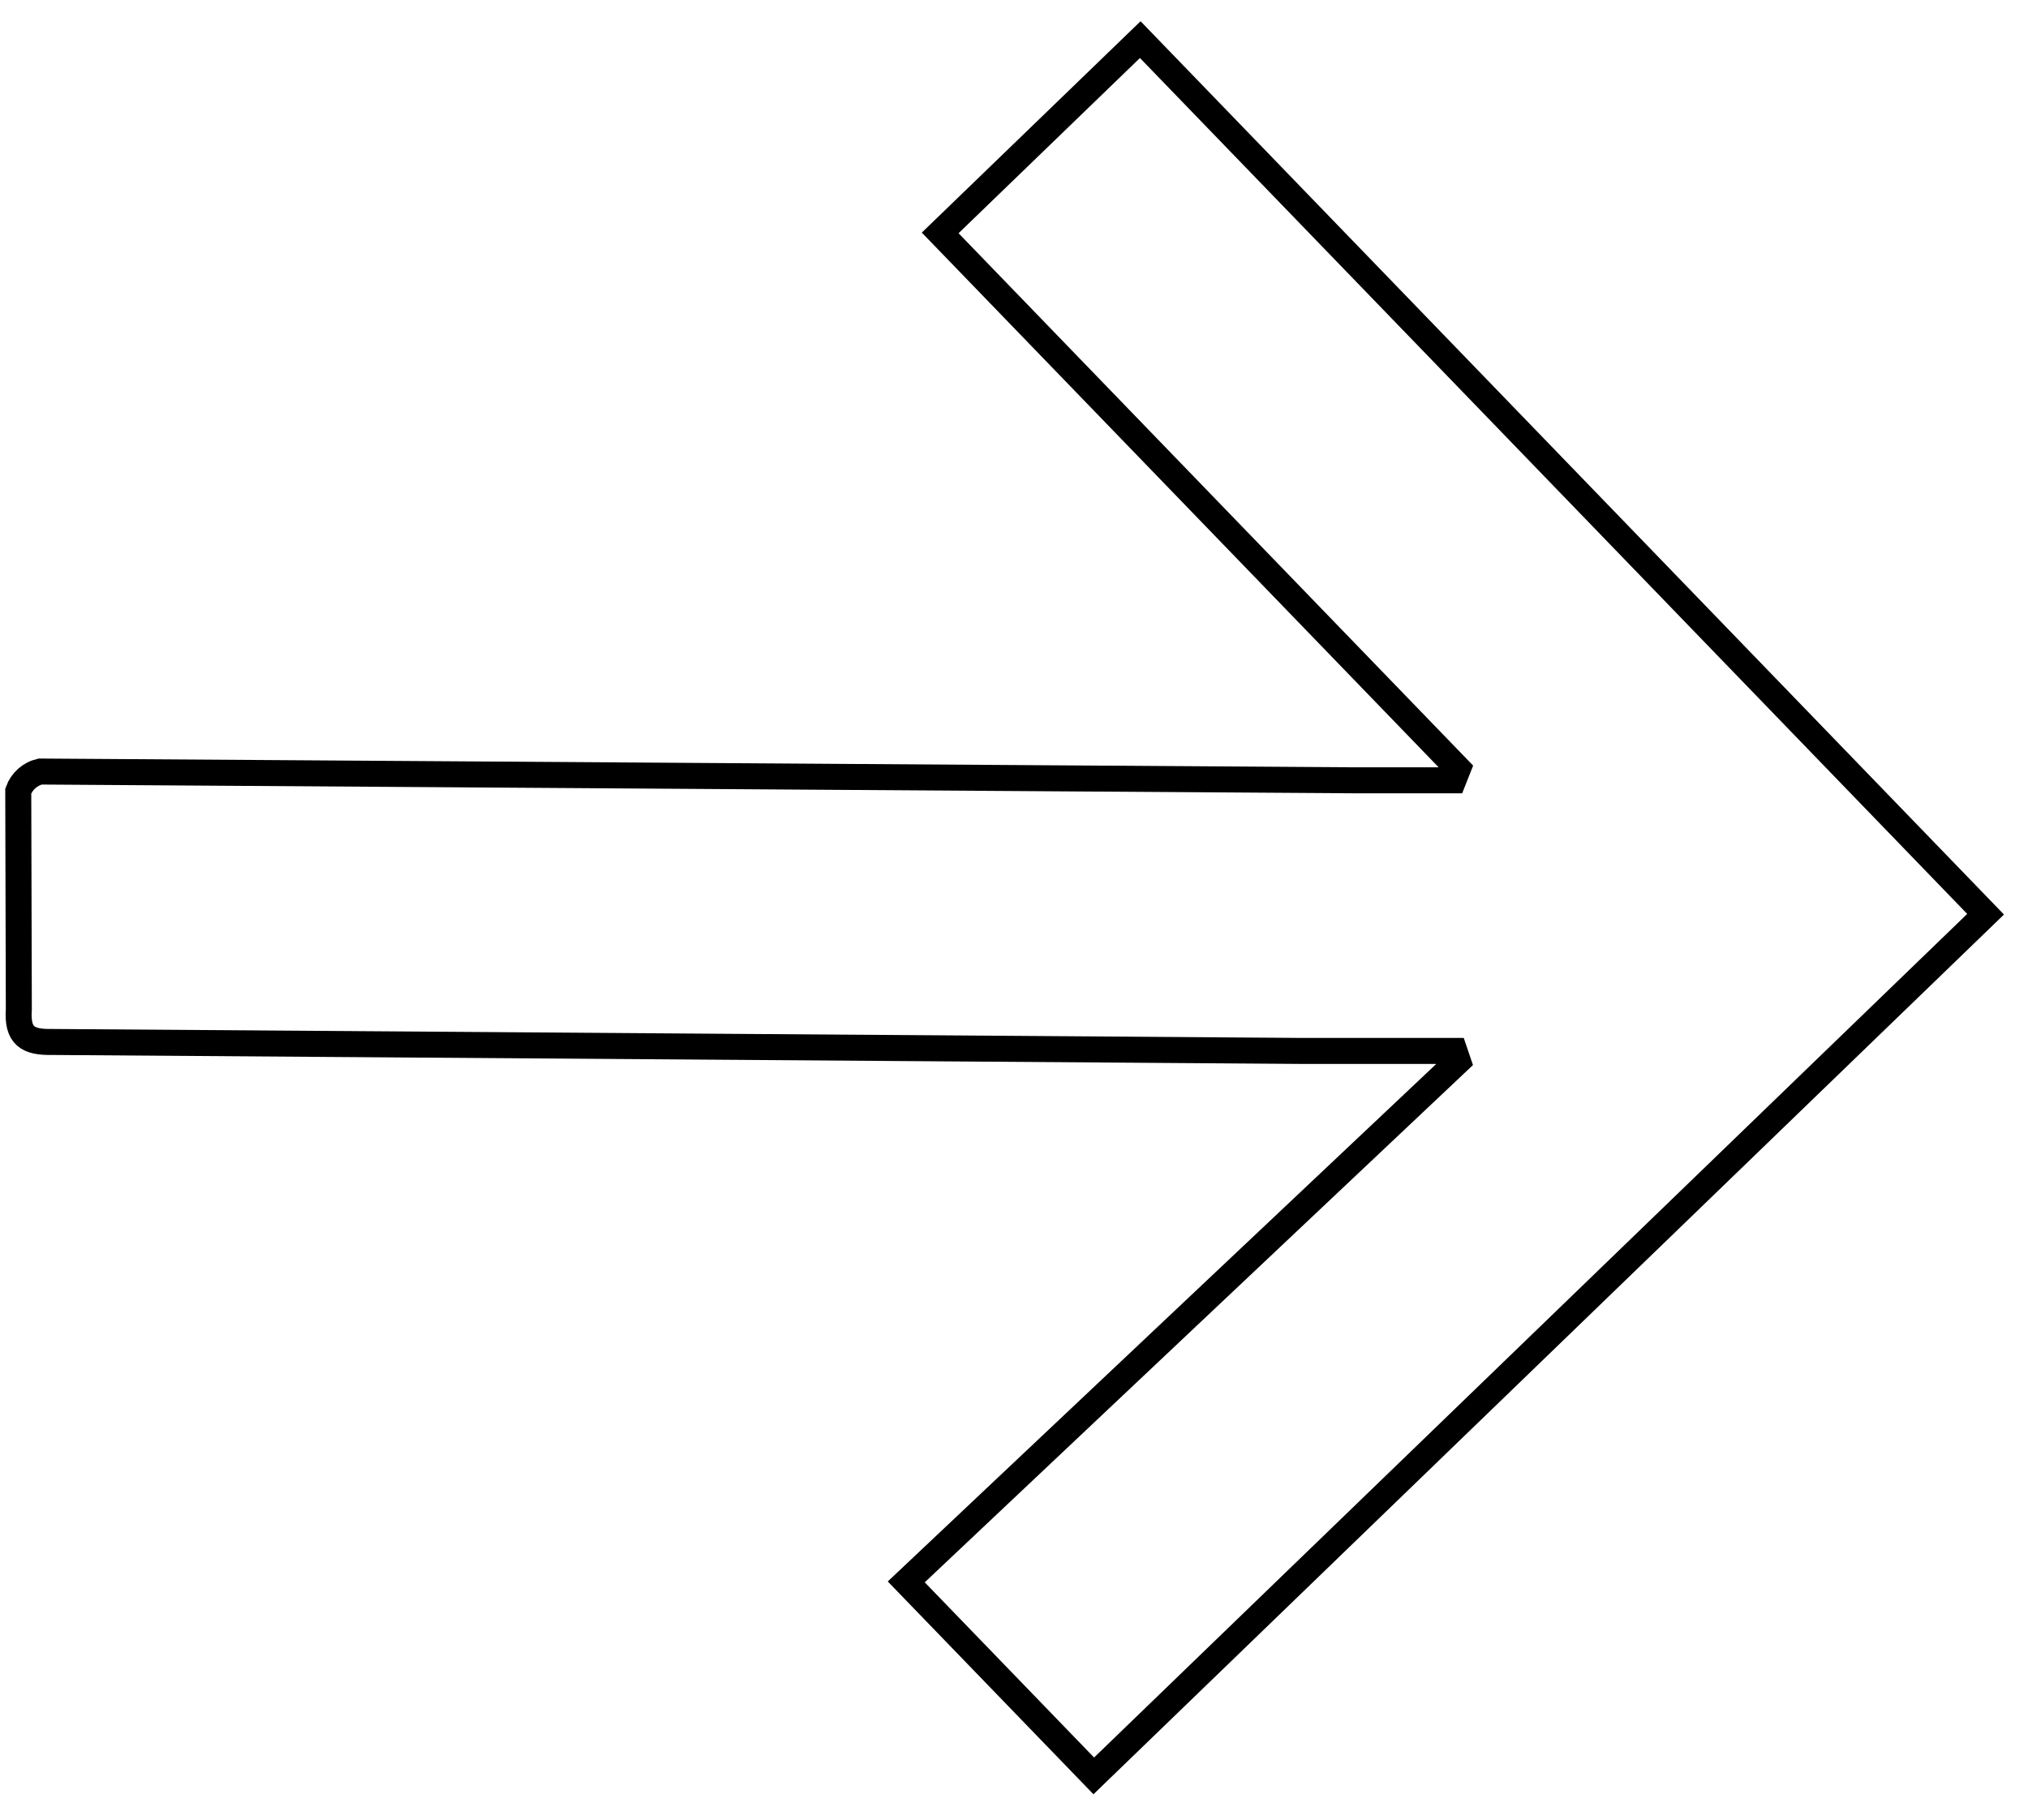 <svg xmlns="http://www.w3.org/2000/svg" width="78" height="70" viewBox="0 0 78 70" fill="none"><path d="M76.369 35.169L43.856 1.524L36.161 8.96L56.076 29.567L55.898 30.017L52 30.017L1.546 29.68C1.353 29.725 1.176 29.817 1.028 29.948C0.881 30.079 0.769 30.245 0.702 30.431L0.724 38.823C0.651 39.857 1.07 40.1 2 40.083L50.07 40.428L55.94 40.428L56.076 40.828L34.856 60.853L42.068 68.316L76.369 35.169Z" stroke="black"></path></svg>